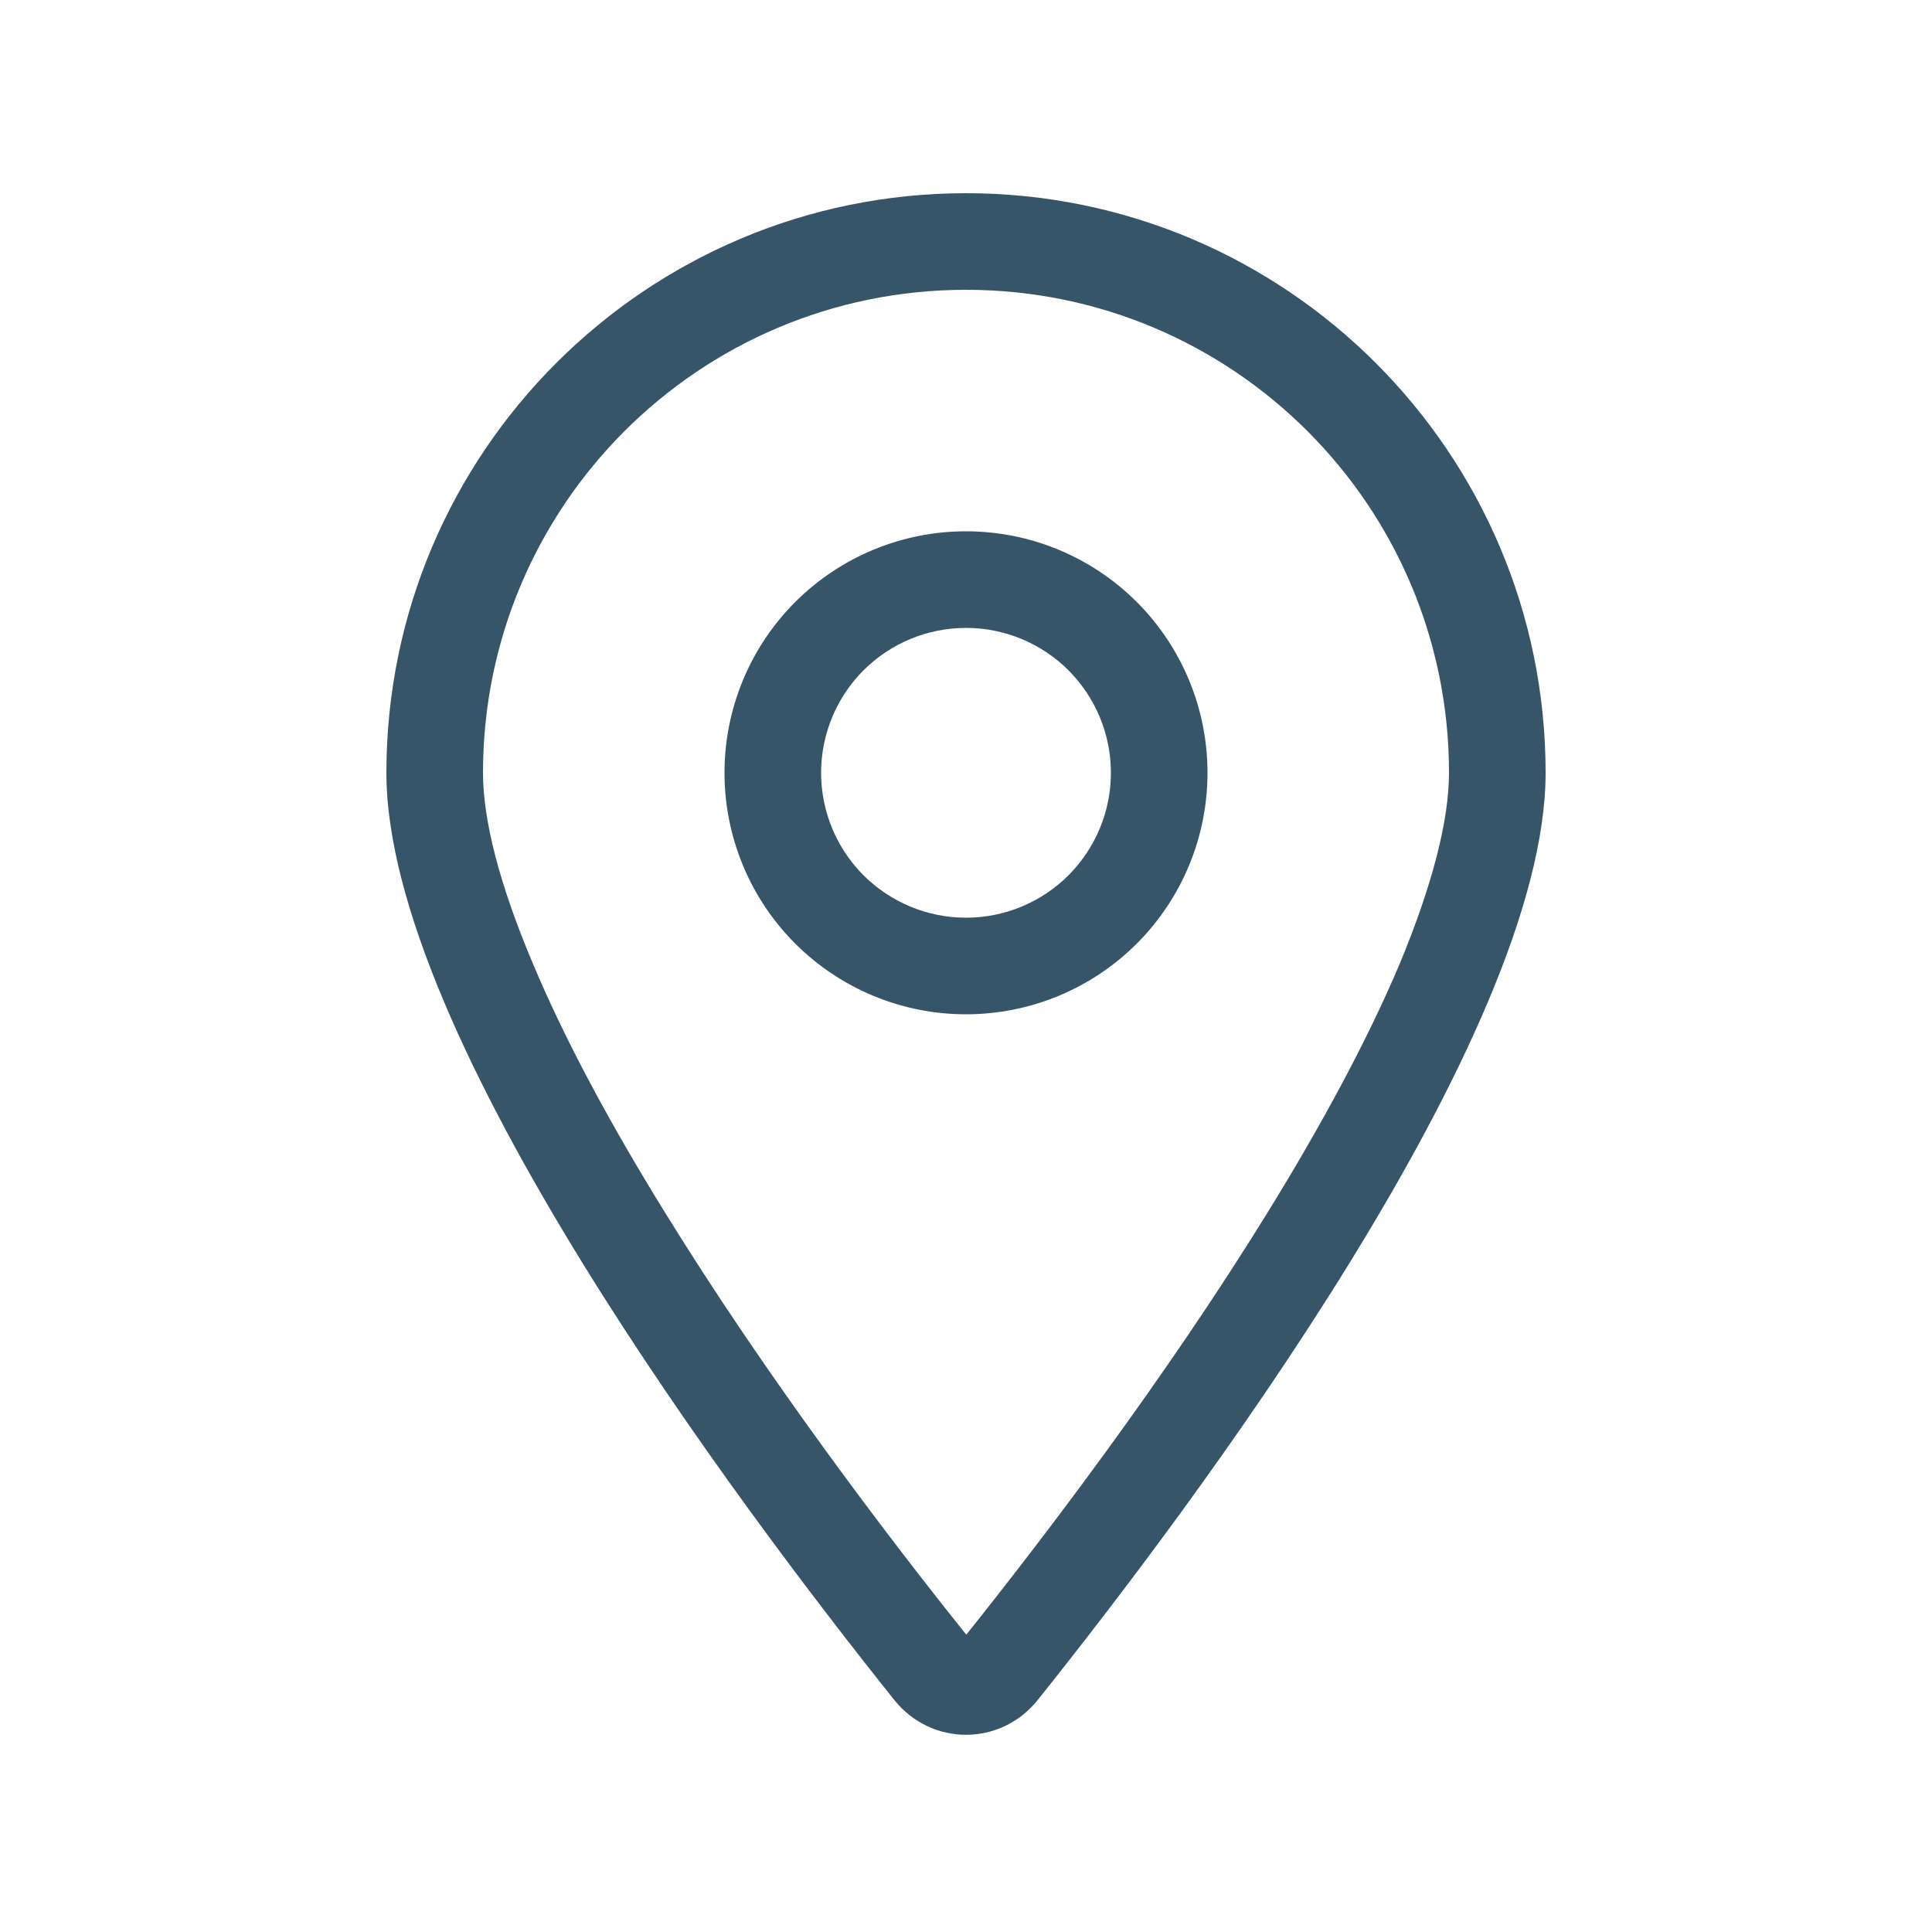 <svg width="20" height="20" viewBox="0 0 20 20" fill="none" xmlns="http://www.w3.org/2000/svg">
<path d="M15 8C15 5.237 12.762 3 10 3C7.237 3 5 5.237 5 8C5 8.488 5.169 9.156 5.519 9.981C5.859 10.791 6.338 11.669 6.881 12.547C7.947 14.275 9.206 15.928 10.003 16.922C10.797 15.928 12.059 14.275 13.125 12.547C13.666 11.669 14.147 10.787 14.488 9.981C14.831 9.156 15 8.488 15 8ZM16 8C16 10.731 12.344 15.594 10.741 17.6C10.356 18.078 9.644 18.078 9.259 17.6C7.656 15.594 4 10.731 4 8C4 4.688 6.688 2 10 2C13.312 2 16 4.688 16 8ZM8.5 8C8.5 8.398 8.658 8.779 8.939 9.061C9.221 9.342 9.602 9.5 10 9.5C10.398 9.5 10.779 9.342 11.061 9.061C11.342 8.779 11.5 8.398 11.5 8C11.5 7.602 11.342 7.221 11.061 6.939C10.779 6.658 10.398 6.5 10 6.5C9.602 6.5 9.221 6.658 8.939 6.939C8.658 7.221 8.5 7.602 8.5 8ZM10 10.5C9.337 10.5 8.701 10.237 8.232 9.768C7.763 9.299 7.5 8.663 7.5 8C7.5 7.337 7.763 6.701 8.232 6.232C8.701 5.763 9.337 5.5 10 5.5C10.663 5.5 11.299 5.763 11.768 6.232C12.237 6.701 12.5 7.337 12.5 8C12.5 8.663 12.237 9.299 11.768 9.768C11.299 10.237 10.663 10.5 10 10.5Z" fill="#375569"/>
</svg>
